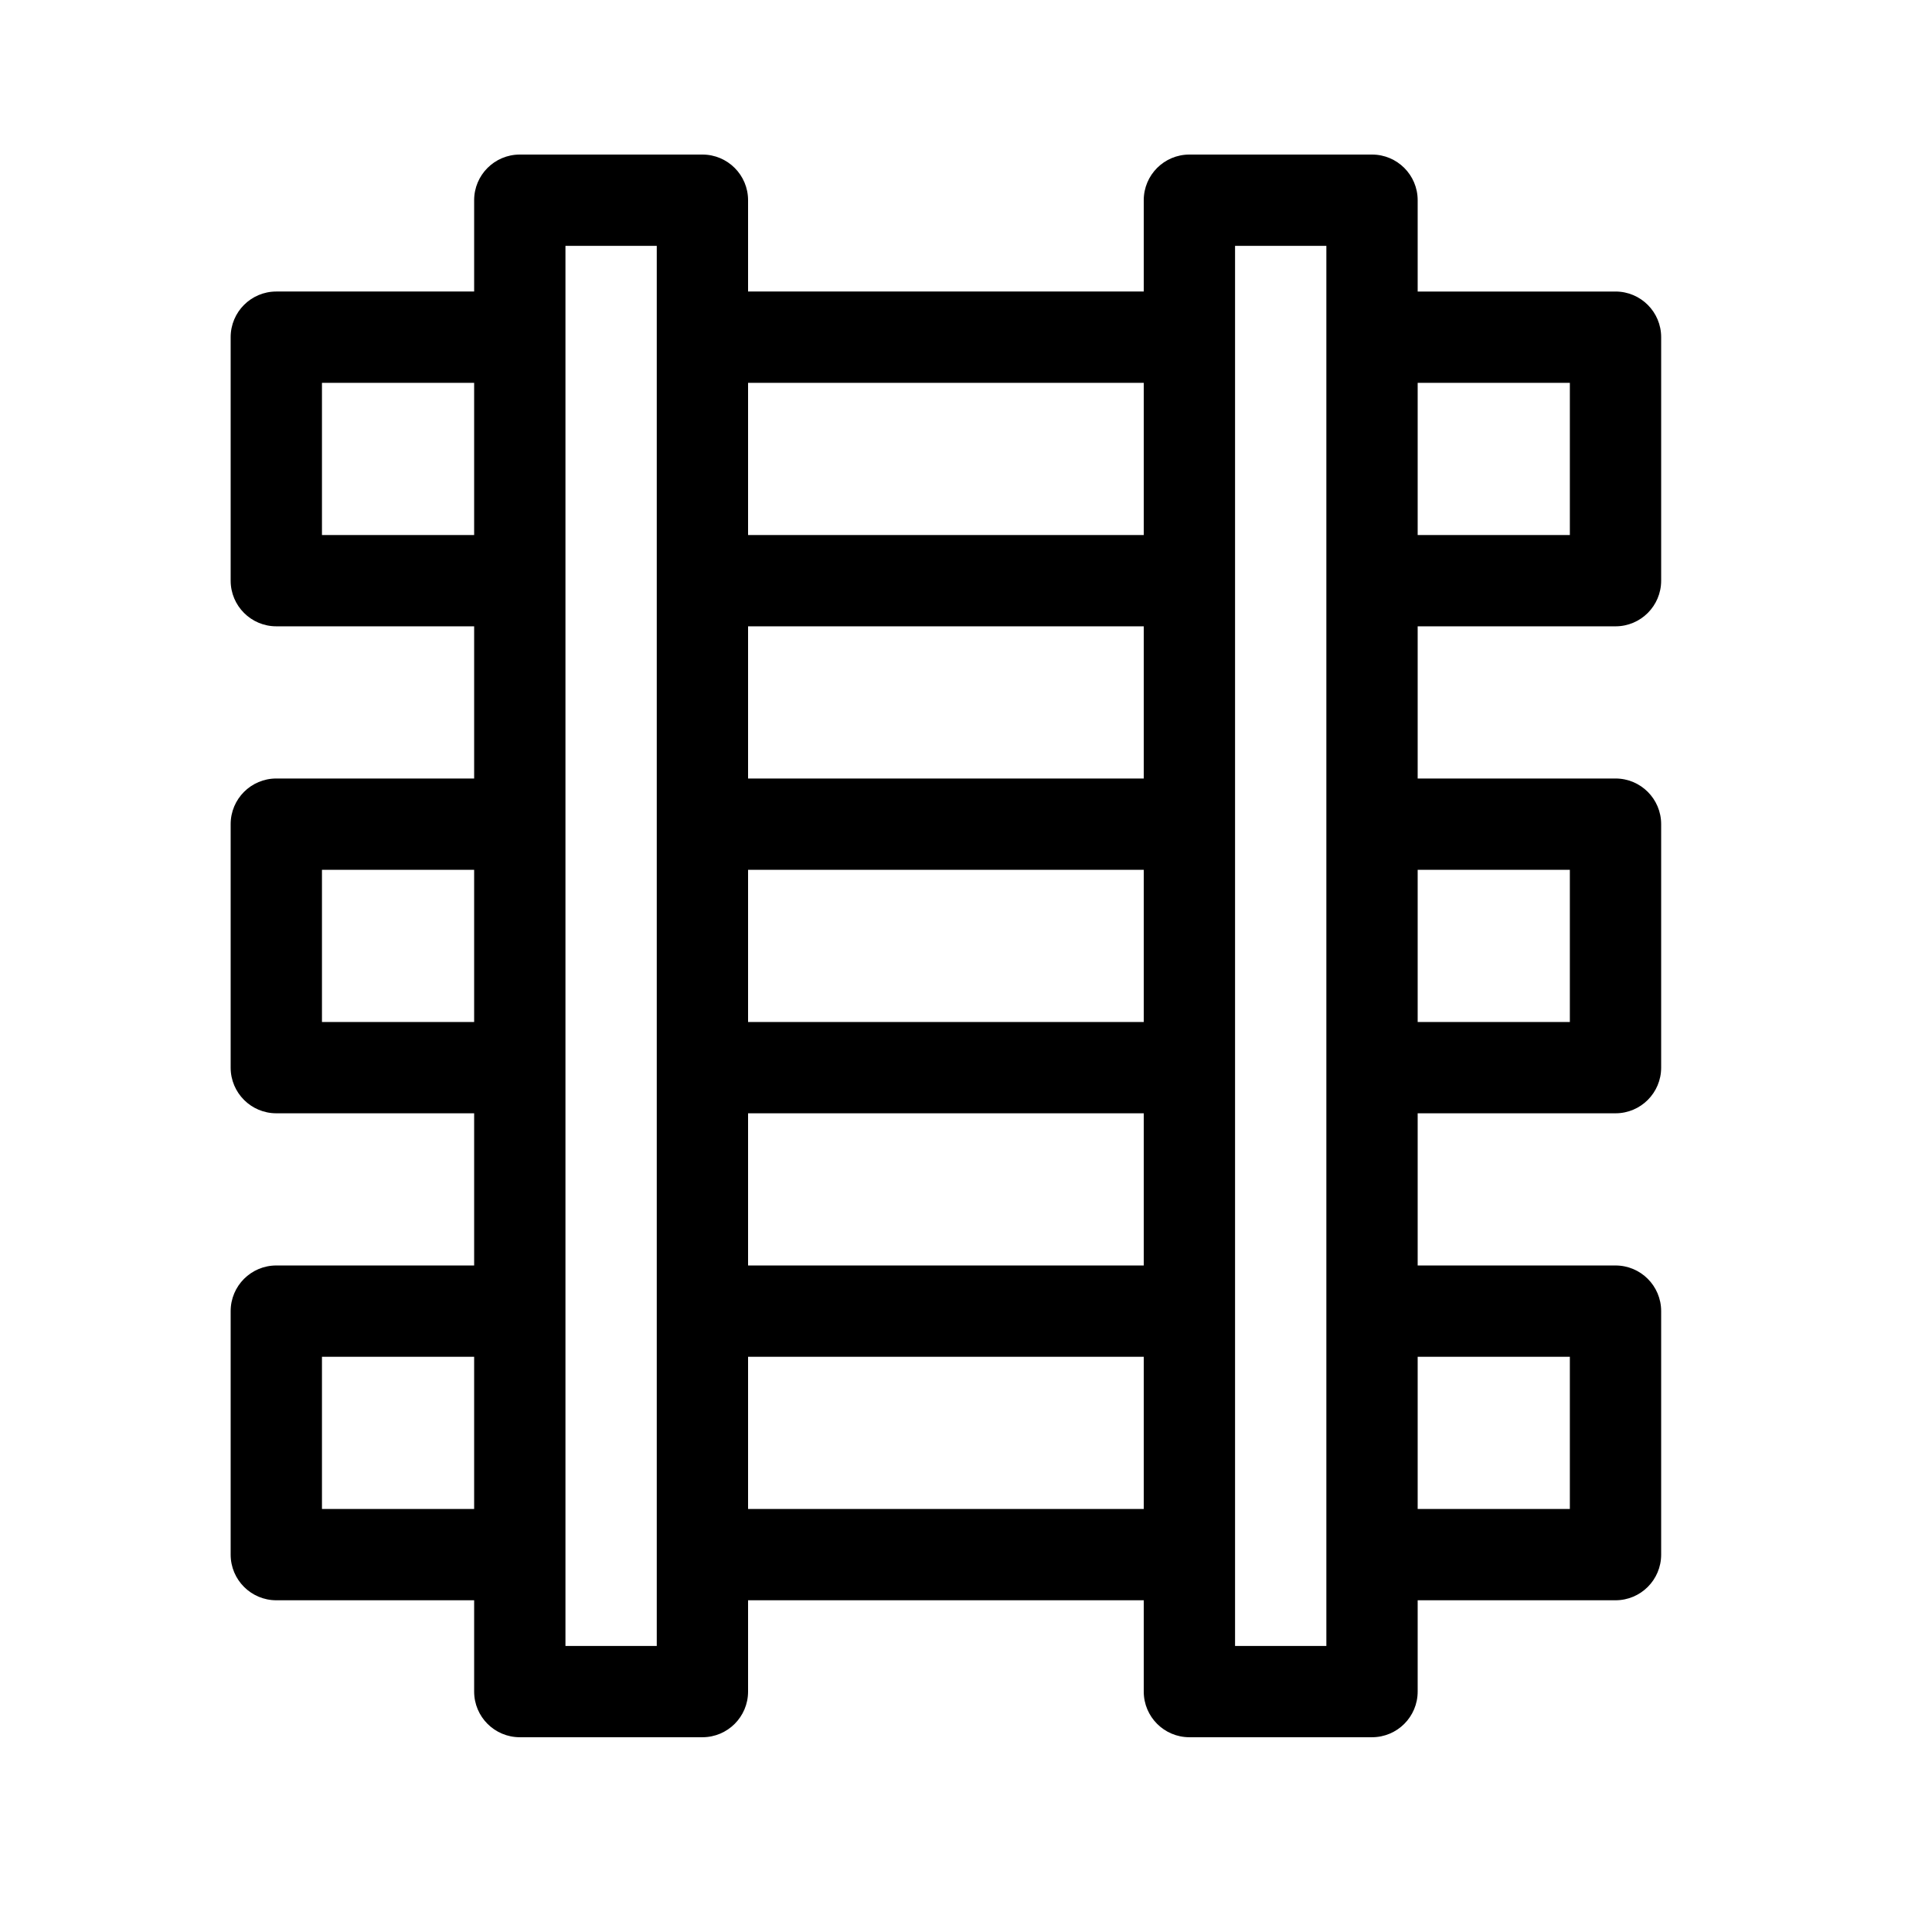 <svg xmlns="http://www.w3.org/2000/svg" id="5dea6bb56261032d62bcc633" width="30px" height="30px" viewBox="0 0 50 50" class="ui-draggable ui-draggable-handle"><svg xmlns="http://www.w3.org/2000/svg"> <g transform="scale(0.08) translate(50,50)"><path d="M472.615,152.615c8.157,0,14.769-6.613,14.769-14.769V59.077c0-8.157-6.613-14.769-14.769-14.769h-64V14.769 C408.615,6.613,402.003,0,393.846,0h-59.077C326.613,0,320,6.613,320,14.769v29.538H192V14.769C192,6.613,185.387,0,177.231,0 h-59.077c-8.157,0-14.769,6.613-14.769,14.769v29.538h-64c-8.157,0-14.769,6.613-14.769,14.769v78.769 c0,8.157,6.613,14.769,14.769,14.769h64v49.231h-64c-8.157,0-14.769,6.613-14.769,14.769v78.769 c0,8.156,6.613,14.769,14.769,14.769h64v49.231h-64c-8.157,0-14.769,6.613-14.769,14.769v78.769 c0,8.157,6.613,14.769,14.769,14.769h64v29.538c0,8.157,6.613,14.769,14.769,14.769h59.077c8.157,0,14.769-6.613,14.769-14.769 v-29.538h128v29.538c0,8.157,6.613,14.769,14.769,14.769h59.077c8.157,0,14.769-6.613,14.769-14.769v-29.538h64 c8.157,0,14.769-6.613,14.769-14.769v-78.769c0-8.157-6.613-14.769-14.769-14.769h-64v-49.231h64 c8.157,0,14.769-6.613,14.769-14.769v-78.769c0-8.156-6.613-14.769-14.769-14.769h-64v-49.231H472.615z M408.615,73.846h49.231 v49.231h-49.231V73.846z M103.385,438.154H54.154v-49.231h49.231V438.154z M103.385,280.615H54.154v-49.231h49.231V280.615z M103.385,123.077H54.154V73.846h49.231V123.077z M162.462,482.462h-29.538V29.538h29.538V482.462z M320,438.154H192v-49.231h128 V438.154z M320,359.385H192v-49.231h128V359.385z M320,280.615H192v-49.231h128V280.615z M320,201.846H192v-49.231h128V201.846z M320,123.077H192V73.846h128V123.077z M379.077,482.462h-29.538V29.538h29.538V482.462z M457.846,388.923v49.231h-49.231v-49.231 H457.846z M457.846,231.385v49.231h-49.231v-49.231H457.846z"></path></g></svg></svg>
